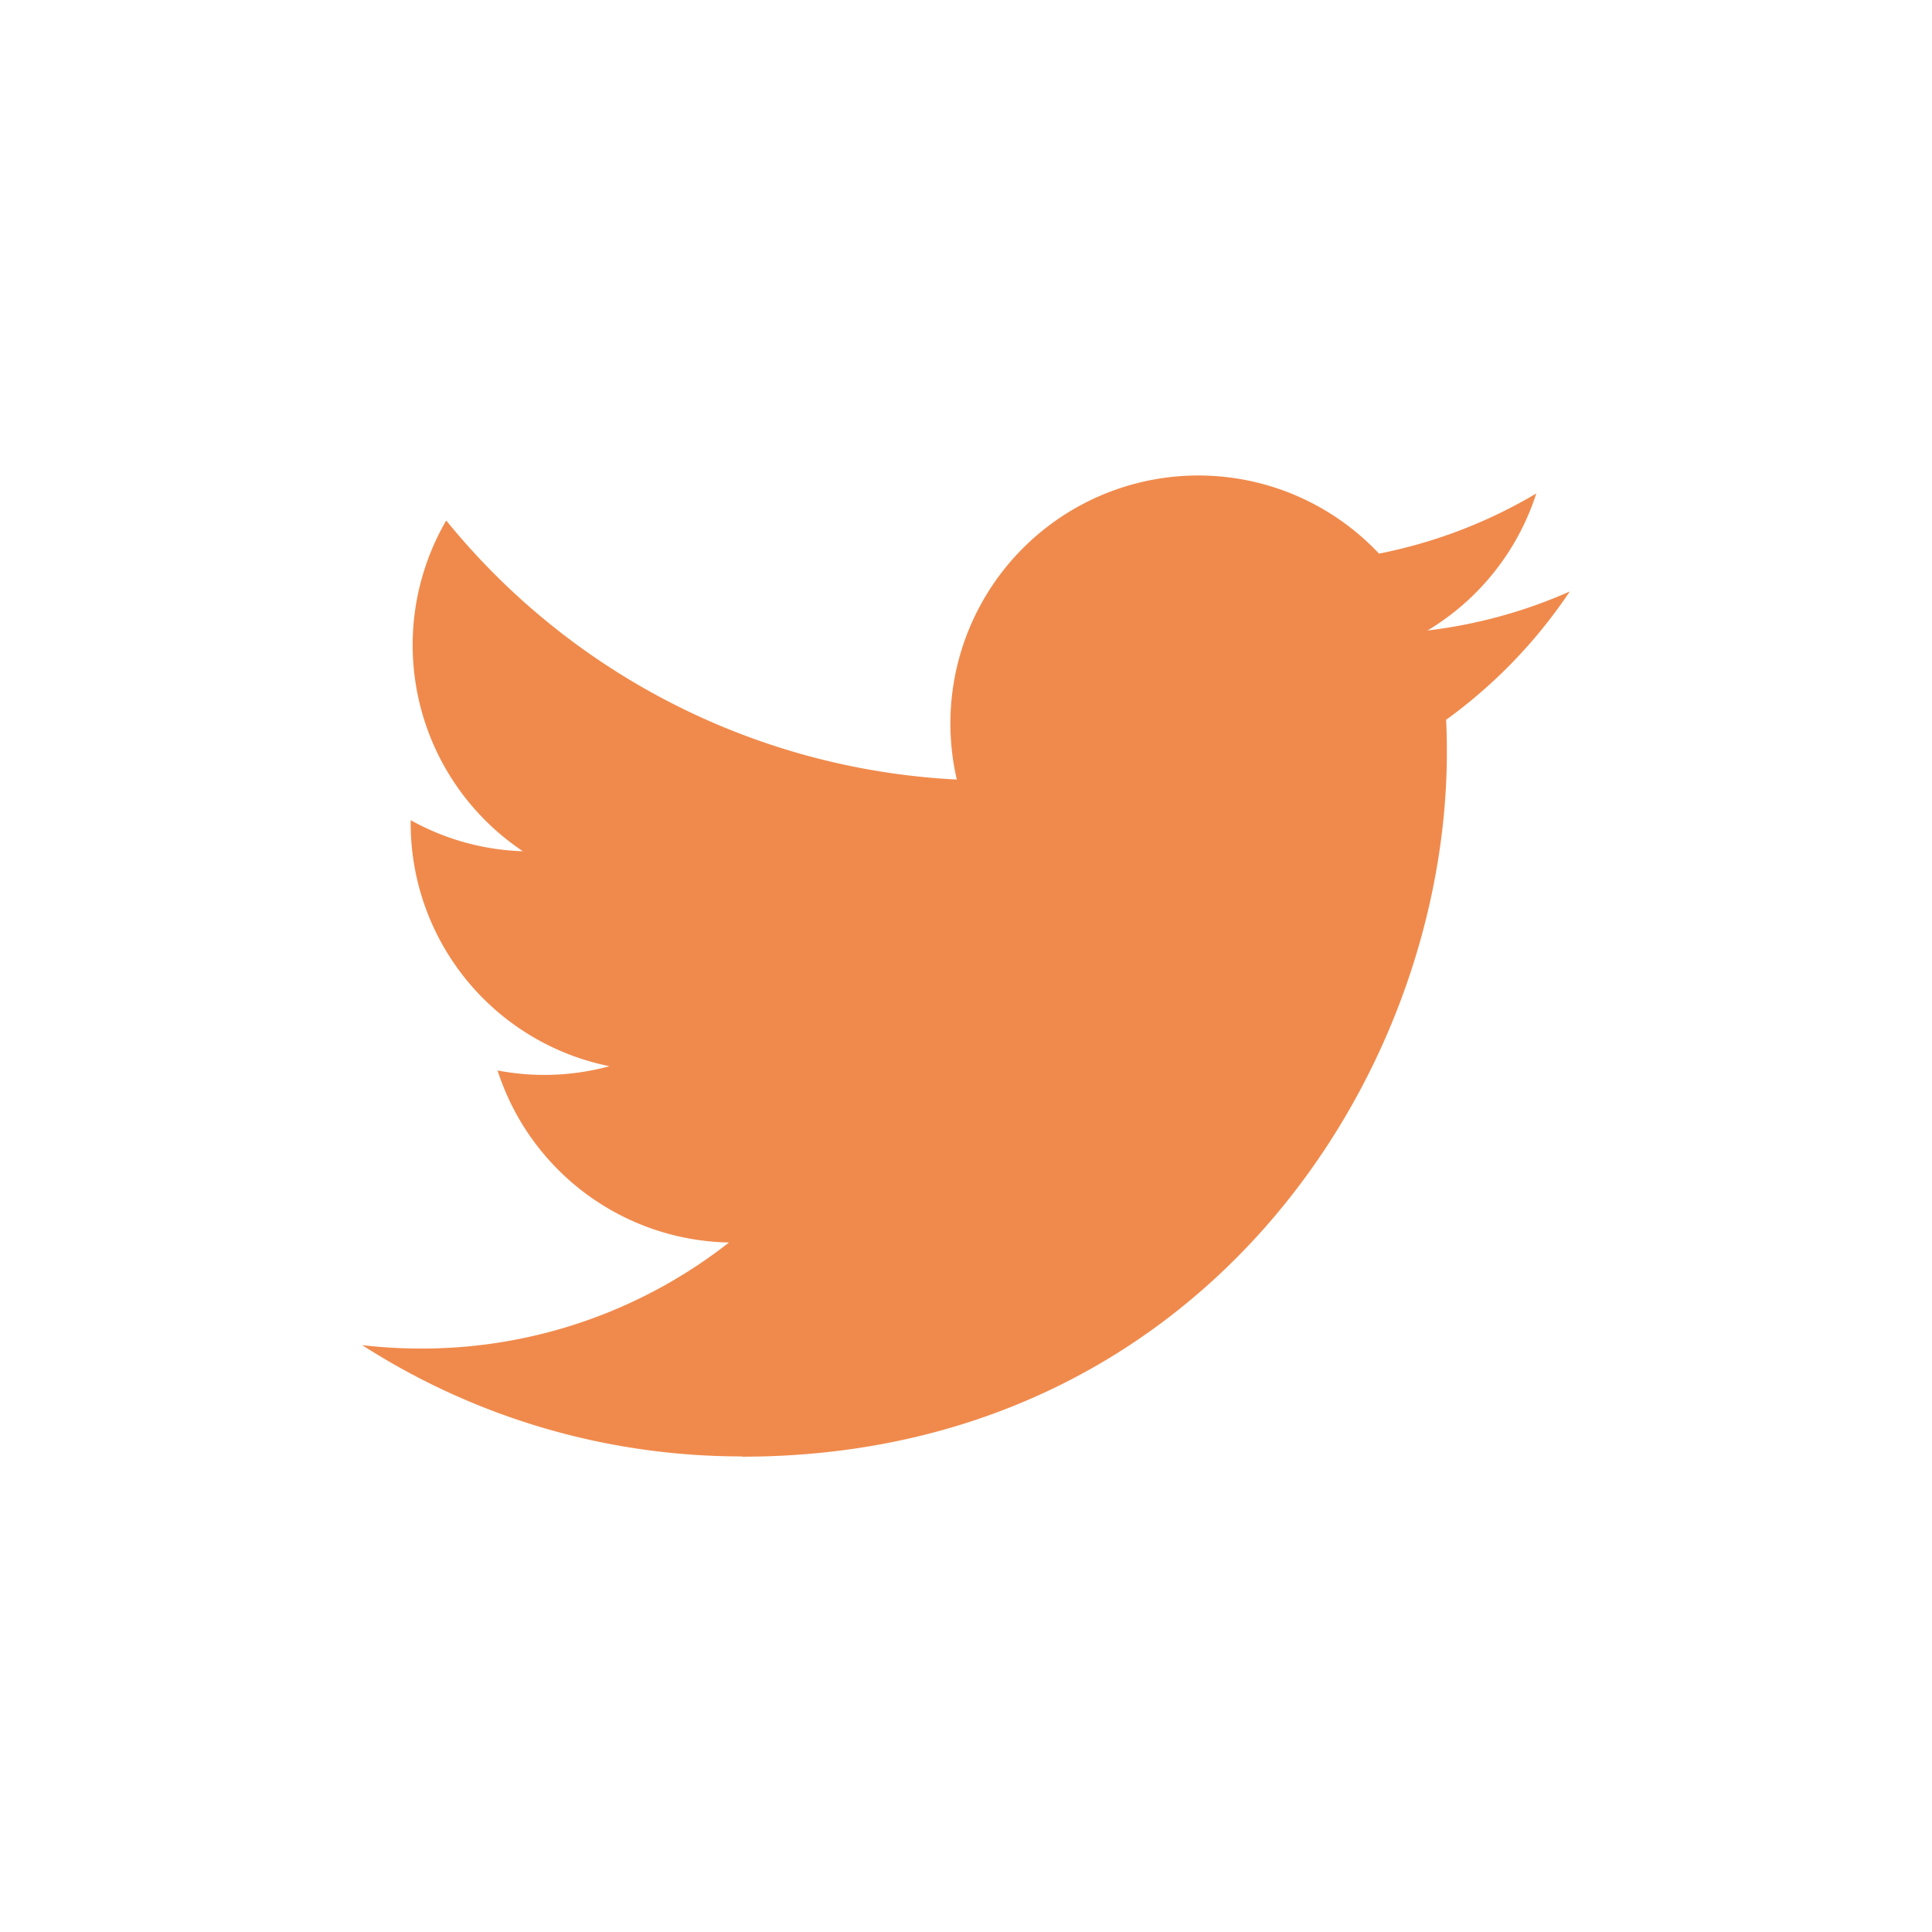 <svg xmlns="http://www.w3.org/2000/svg" viewBox="0 0 372.92 372.92"><defs><style>.cls-1{fill:none;}.cls-2{fill:#f08a4c;}</style></defs><title>twitter</title><g id="レイヤー_2" data-name="レイヤー 2"><g id="レイヤー_1-2" data-name="レイヤー 1"><g id="Twitter"><rect class="cls-1" width="372.92" height="372.92"/><path class="cls-2" d="M143.22,281.17c88,0,136.06-72.87,136.06-136.06q0-3.11-.14-6.18A97.29,97.29,0,0,0,303,114.17a95.45,95.45,0,0,1-27.46,7.53,48,48,0,0,0,21-26.45,95.83,95.83,0,0,1-30.36,11.61,47.86,47.86,0,0,0-81.49,43.61,135.76,135.76,0,0,1-98.56-50,47.86,47.86,0,0,0,14.8,63.84,47.47,47.47,0,0,1-21.66-6c0,.2,0,.4,0,.61a47.84,47.84,0,0,0,38.36,46.88,47.74,47.74,0,0,1-21.59.82,47.87,47.87,0,0,0,44.67,33.21,96,96,0,0,1-59.39,20.47,97.35,97.35,0,0,1-11.41-.66,135.38,135.38,0,0,0,73.3,21.48"/></g></g></g></svg>